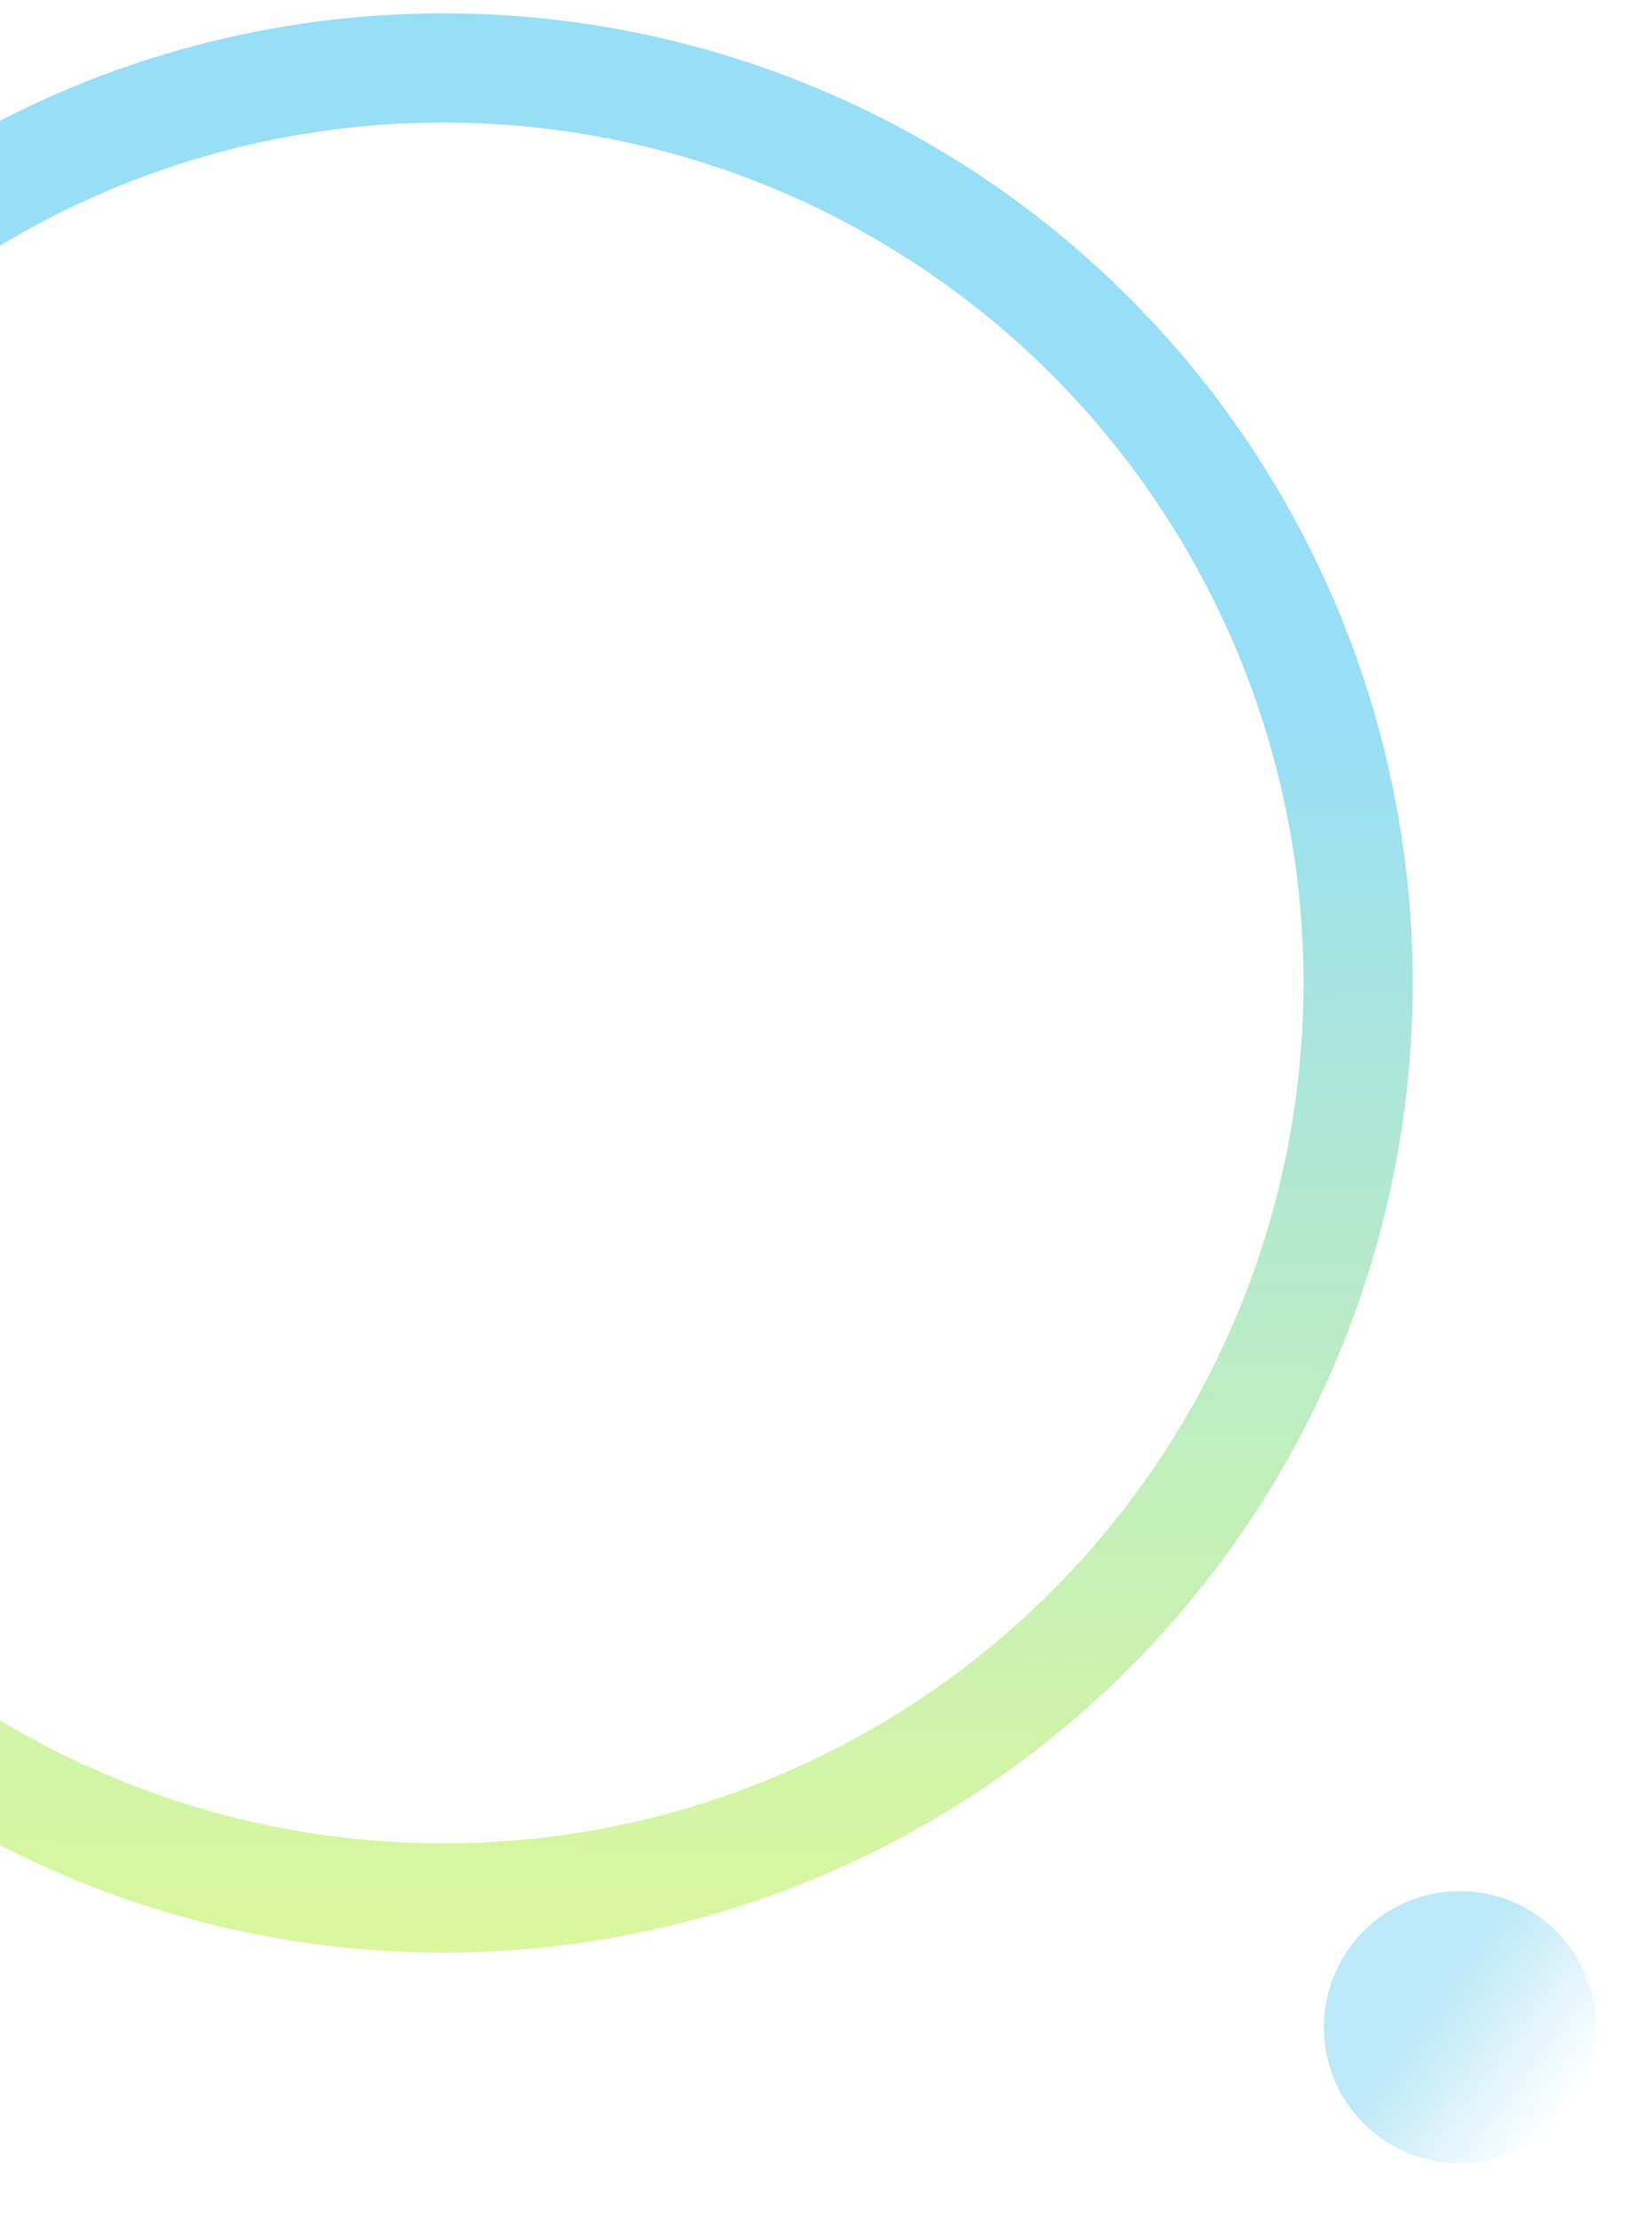 <svg width="242" height="325" viewBox="0 0 242 325" fill="none" xmlns="http://www.w3.org/2000/svg">
<circle cx="64.949" cy="143.949" r="134" transform="rotate(-179.208 64.949 143.949)" stroke="url(#paint0_linear_102_808)" stroke-width="16"/>
<circle cx="19.931" cy="19.931" r="19.931" transform="matrix(-0.595 0.804 0.804 0.595 209.698 269)" fill="url(#paint1_linear_102_808)"/>
<defs>
<linearGradient id="paint0_linear_102_808" x1="64.949" y1="1.949" x2="64.949" y2="285.949" gradientUnits="userSpaceOnUse">
<stop stop-color="#BEF14F" stop-opacity="0.56"/>
<stop offset="0.645" stop-color="#5ECBF2" stop-opacity="0.64"/>
</linearGradient>
<linearGradient id="paint1_linear_102_808" x1="19.931" y1="0" x2="19.931" y2="39.861" gradientUnits="userSpaceOnUse">
<stop offset="0.365" stop-color="#79D1F1" stop-opacity="0.5"/>
<stop offset="1" stop-color="#79D1F1" stop-opacity="0"/>
</linearGradient>
</defs>
</svg>
